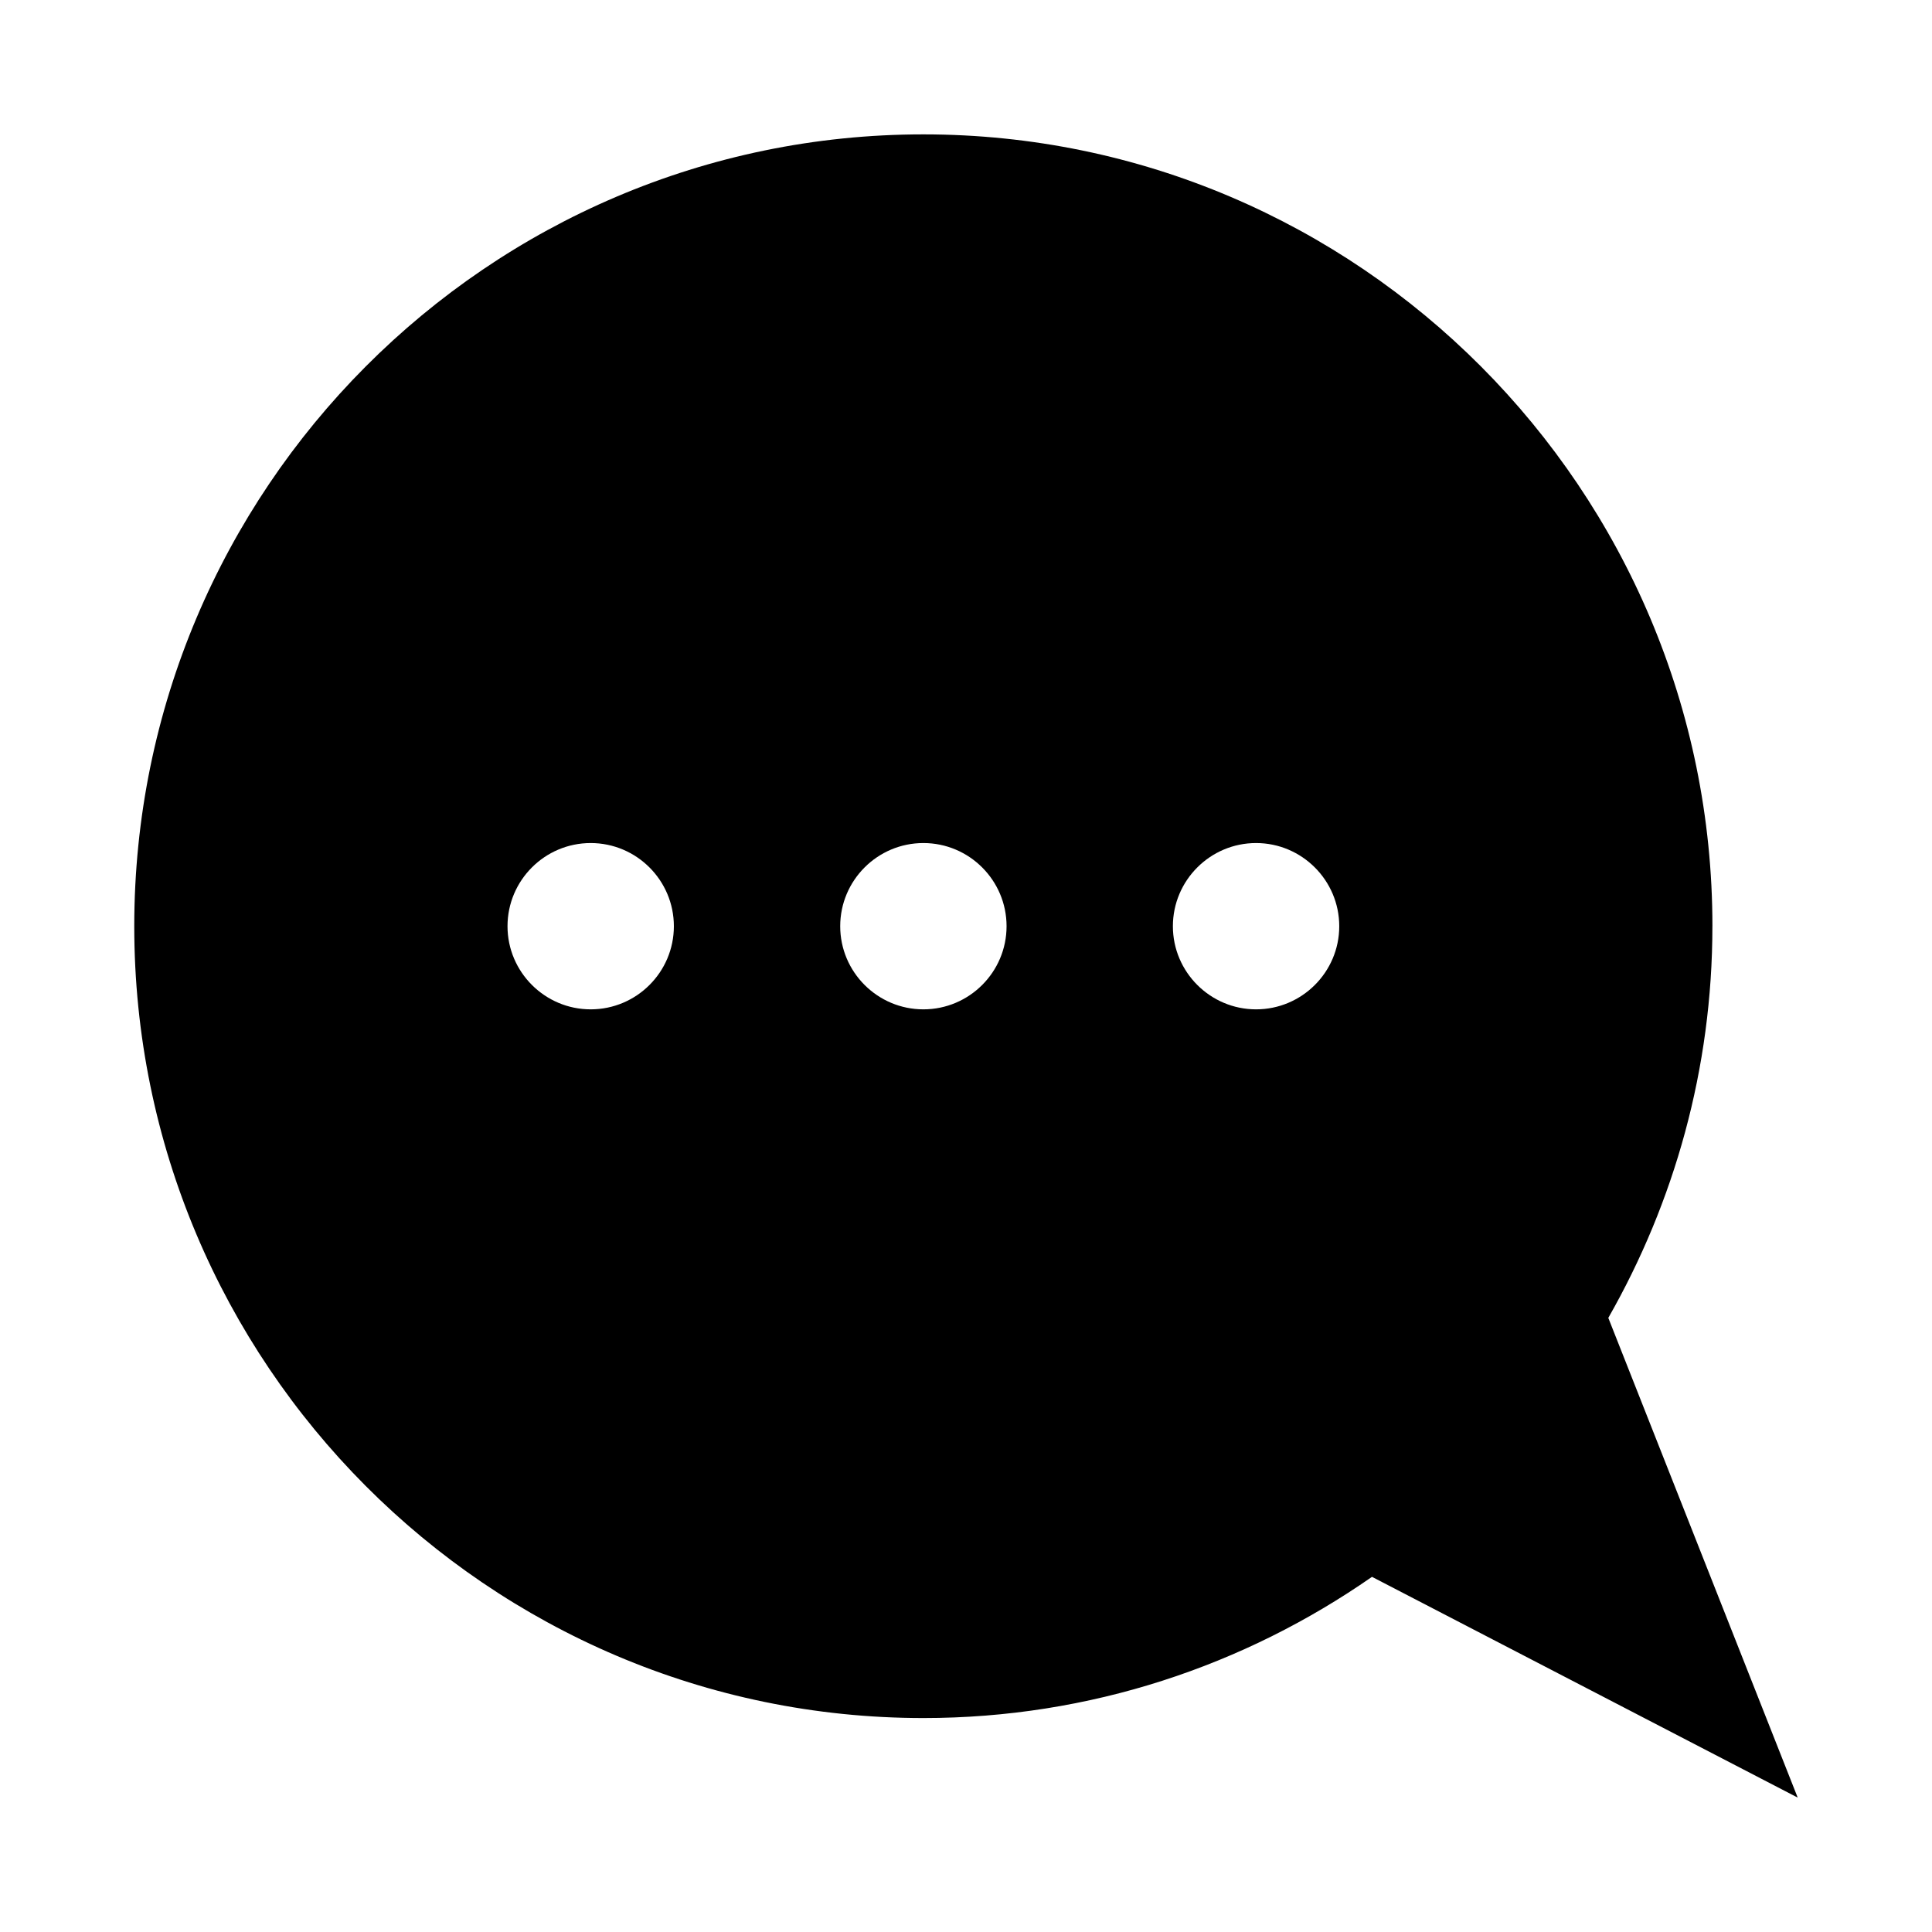 <?xml version="1.0" encoding="UTF-8"?>
<!-- Uploaded to: ICON Repo, www.svgrepo.com, Generator: ICON Repo Mixer Tools -->
<svg fill="#000000" width="800px" height="800px" version="1.1" viewBox="144 144 512 512" xmlns="http://www.w3.org/2000/svg">
 <path d="m597.81 389.46c0-115.72-93.789-209.85-209.1-209.85-115.32 0-209.13 94.133-209.13 209.85 0 115.73 93.805 209.84 209.13 209.84 44.16 0 85.082-13.887 118.88-37.422l112.82 58.504-50.191-127.13c17.477-30.637 27.586-66.031 27.586-103.79zm-297.27 22.027c-12.137 0-22.043-9.887-22.043-22.027 0-12.156 9.887-22.043 22.043-22.043s22.043 9.887 22.043 22.043-9.887 22.027-22.043 22.027zm88.168 0c-12.156 0-22.043-9.887-22.043-22.027 0-12.156 9.887-22.043 22.043-22.043s22.043 9.887 22.043 22.043c-0.004 12.156-9.891 22.027-22.043 22.027zm88.164 0c-12.137 0-22.043-9.887-22.043-22.027 0-12.156 9.902-22.043 22.043-22.043 12.137 0 22.043 9.887 22.043 22.043s-9.902 22.027-22.043 22.027z"/>
</svg>